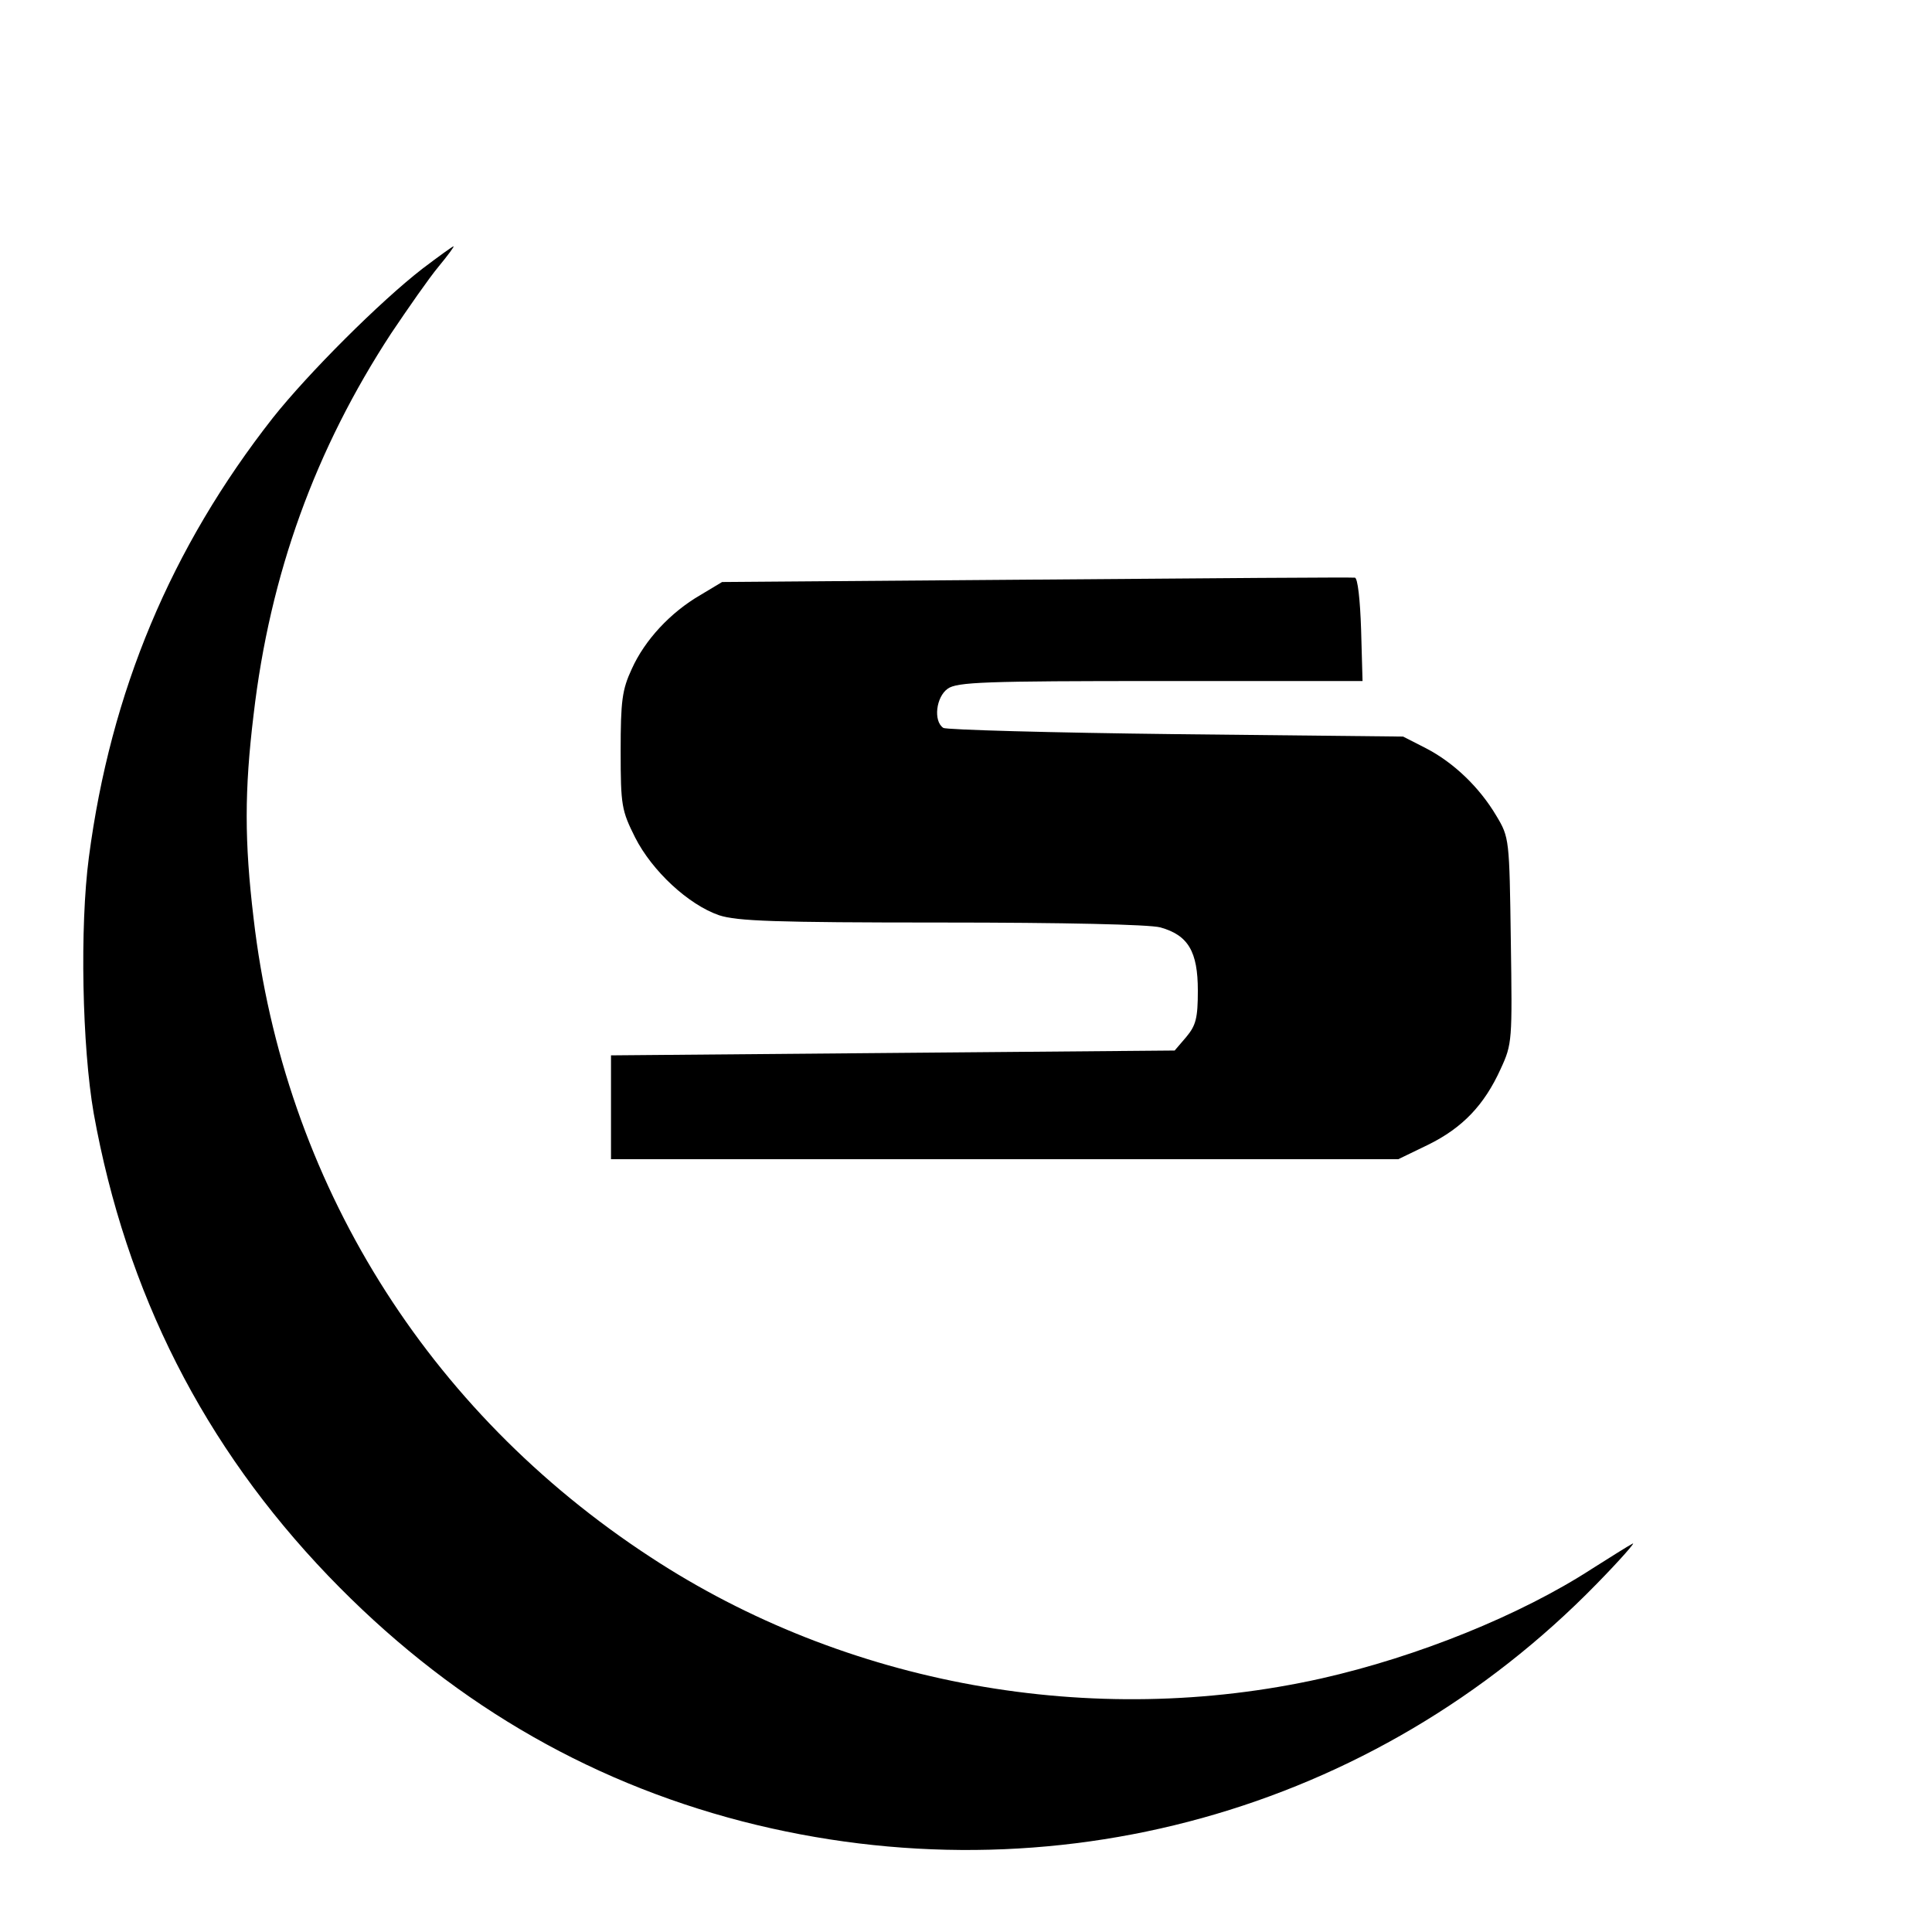 <svg version="1" xmlns="http://www.w3.org/2000/svg" width="533.333" height="533.333" viewBox="0 0 400 400"><path d="M87.5 55.6c-8.8 6.8-23.7 21.7-31 30.9-21.1 26.9-33.6 56.7-38.1 91-1.9 14.4-1.4 39.2 1 53 6.7 37.2 22.8 68.9 48.6 95.8 24.4 25.4 52.9 42.3 85.7 50.8 64.1 16.5 130.8-2 176.8-49.1 5-5.1 8.3-8.9 7.5-8.4-.8.4-4.6 2.8-8.4 5.2-14.8 9.6-36.1 18.2-56 22.7-47.4 10.6-98.5 1.4-138.9-25.1-46.4-30.3-75.9-77.8-82.2-132.3-1.9-15.9-1.9-26.4 0-42.1 3.4-29.2 12.8-55 28.5-79 3.5-5.2 7.8-11.4 9.8-13.8 1.9-2.3 3.3-4.2 3.1-4.2-.2 0-3.1 2.1-6.4 4.6z"/><path d="M214.5 120l-65 .5-4.5 2.7c-6.2 3.6-11.5 9.3-14.2 15.3-2 4.3-2.3 6.6-2.3 17 0 11.3.2 12.3 3 17.9 3.5 6.9 11 13.9 17.4 16.1 3.7 1.2 11.4 1.5 46 1.5 25.4 0 43 .4 45.3 1 5.8 1.6 7.8 5 7.8 13.1 0 5.7-.4 7.2-2.4 9.6l-2.4 2.8-58.4.5-58.3.5V240h163l6.2-3c7.1-3.5 11.6-8.2 15-15.7 2.4-5.2 2.4-5.8 2.1-26.5-.3-21.1-.3-21.4-3-25.9-3.5-5.9-8.8-11-14.6-14l-4.7-2.4-47-.5c-25.8-.3-47.6-.9-48.2-1.3-2.1-1.4-1.5-6.4.9-8.1 1.9-1.4 7.8-1.6 44.1-1.6h41.8l-.3-10.7c-.2-6.1-.7-10.7-1.3-10.7-.5-.1-30.2.1-66 .4z"/></svg>